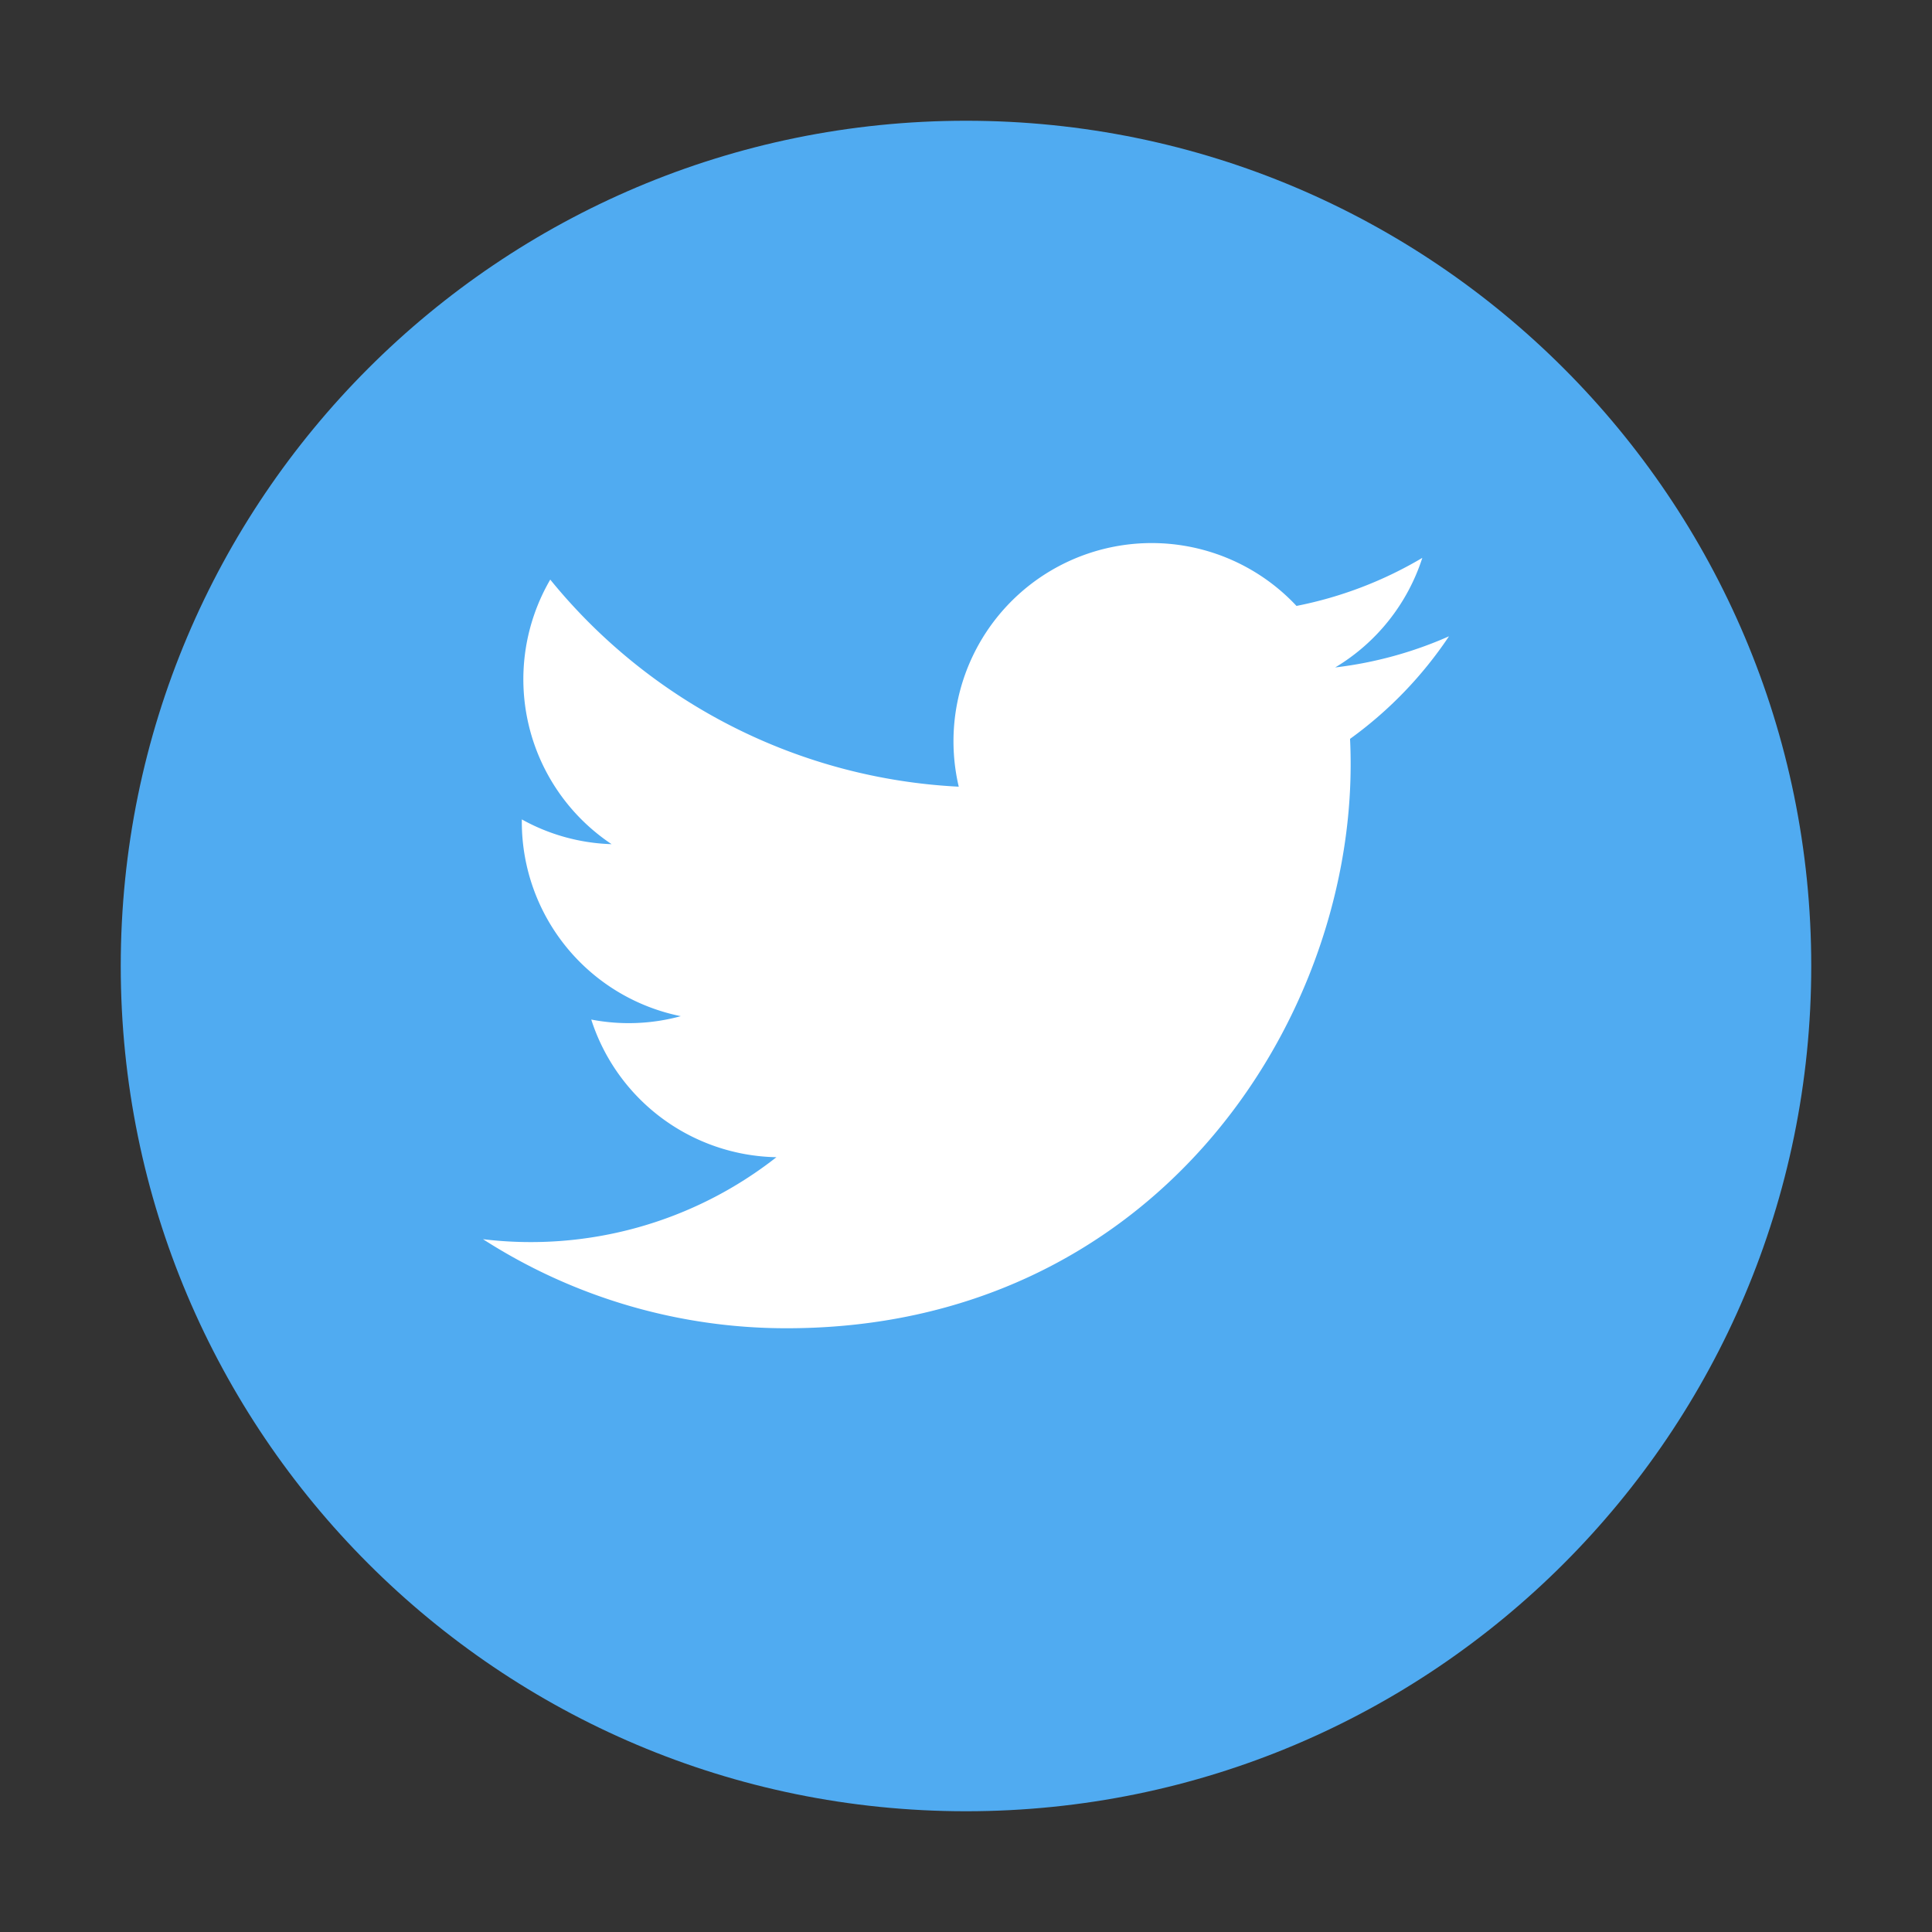 <svg xmlns="http://www.w3.org/2000/svg" width="32" height="32" viewBox="0 0 32 32">
    <rect x="0" y="0" width="32" height="32" fill="#333333" stroke="none"/>
    <g fill="none" fill-rule="evenodd">
        <path fill="#50ABF1" fill-rule="nonzero" d="M16 2C8.268 2 2 8.268 2 16s6.268 14 14 14 14-6.268 14-14S23.732 2 16 2z"/>
        <path fill="#FFF" d="M24 10.539a6.55 6.55 0 0 1-1.885.516 3.29 3.29 0 0 0 1.443-1.815 6.572 6.572 0 0 1-2.084.796 3.283 3.283 0 0 0-5.594 2.994A9.319 9.319 0 0 1 9.114 9.6a3.282 3.282 0 0 0 1.016 4.382 3.26 3.26 0 0 1-1.487-.41v.04a3.284 3.284 0 0 0 2.633 3.219 3.272 3.272 0 0 1-1.483.056 3.286 3.286 0 0 0 3.067 2.28A6.587 6.587 0 0 1 8 20.525 9.287 9.287 0 0 0 13.031 22c6.038 0 9.34-5 9.34-9.338 0-.142-.003-.284-.01-.424A6.656 6.656 0 0 0 24 10.539z"/>
    </g>
</svg>
